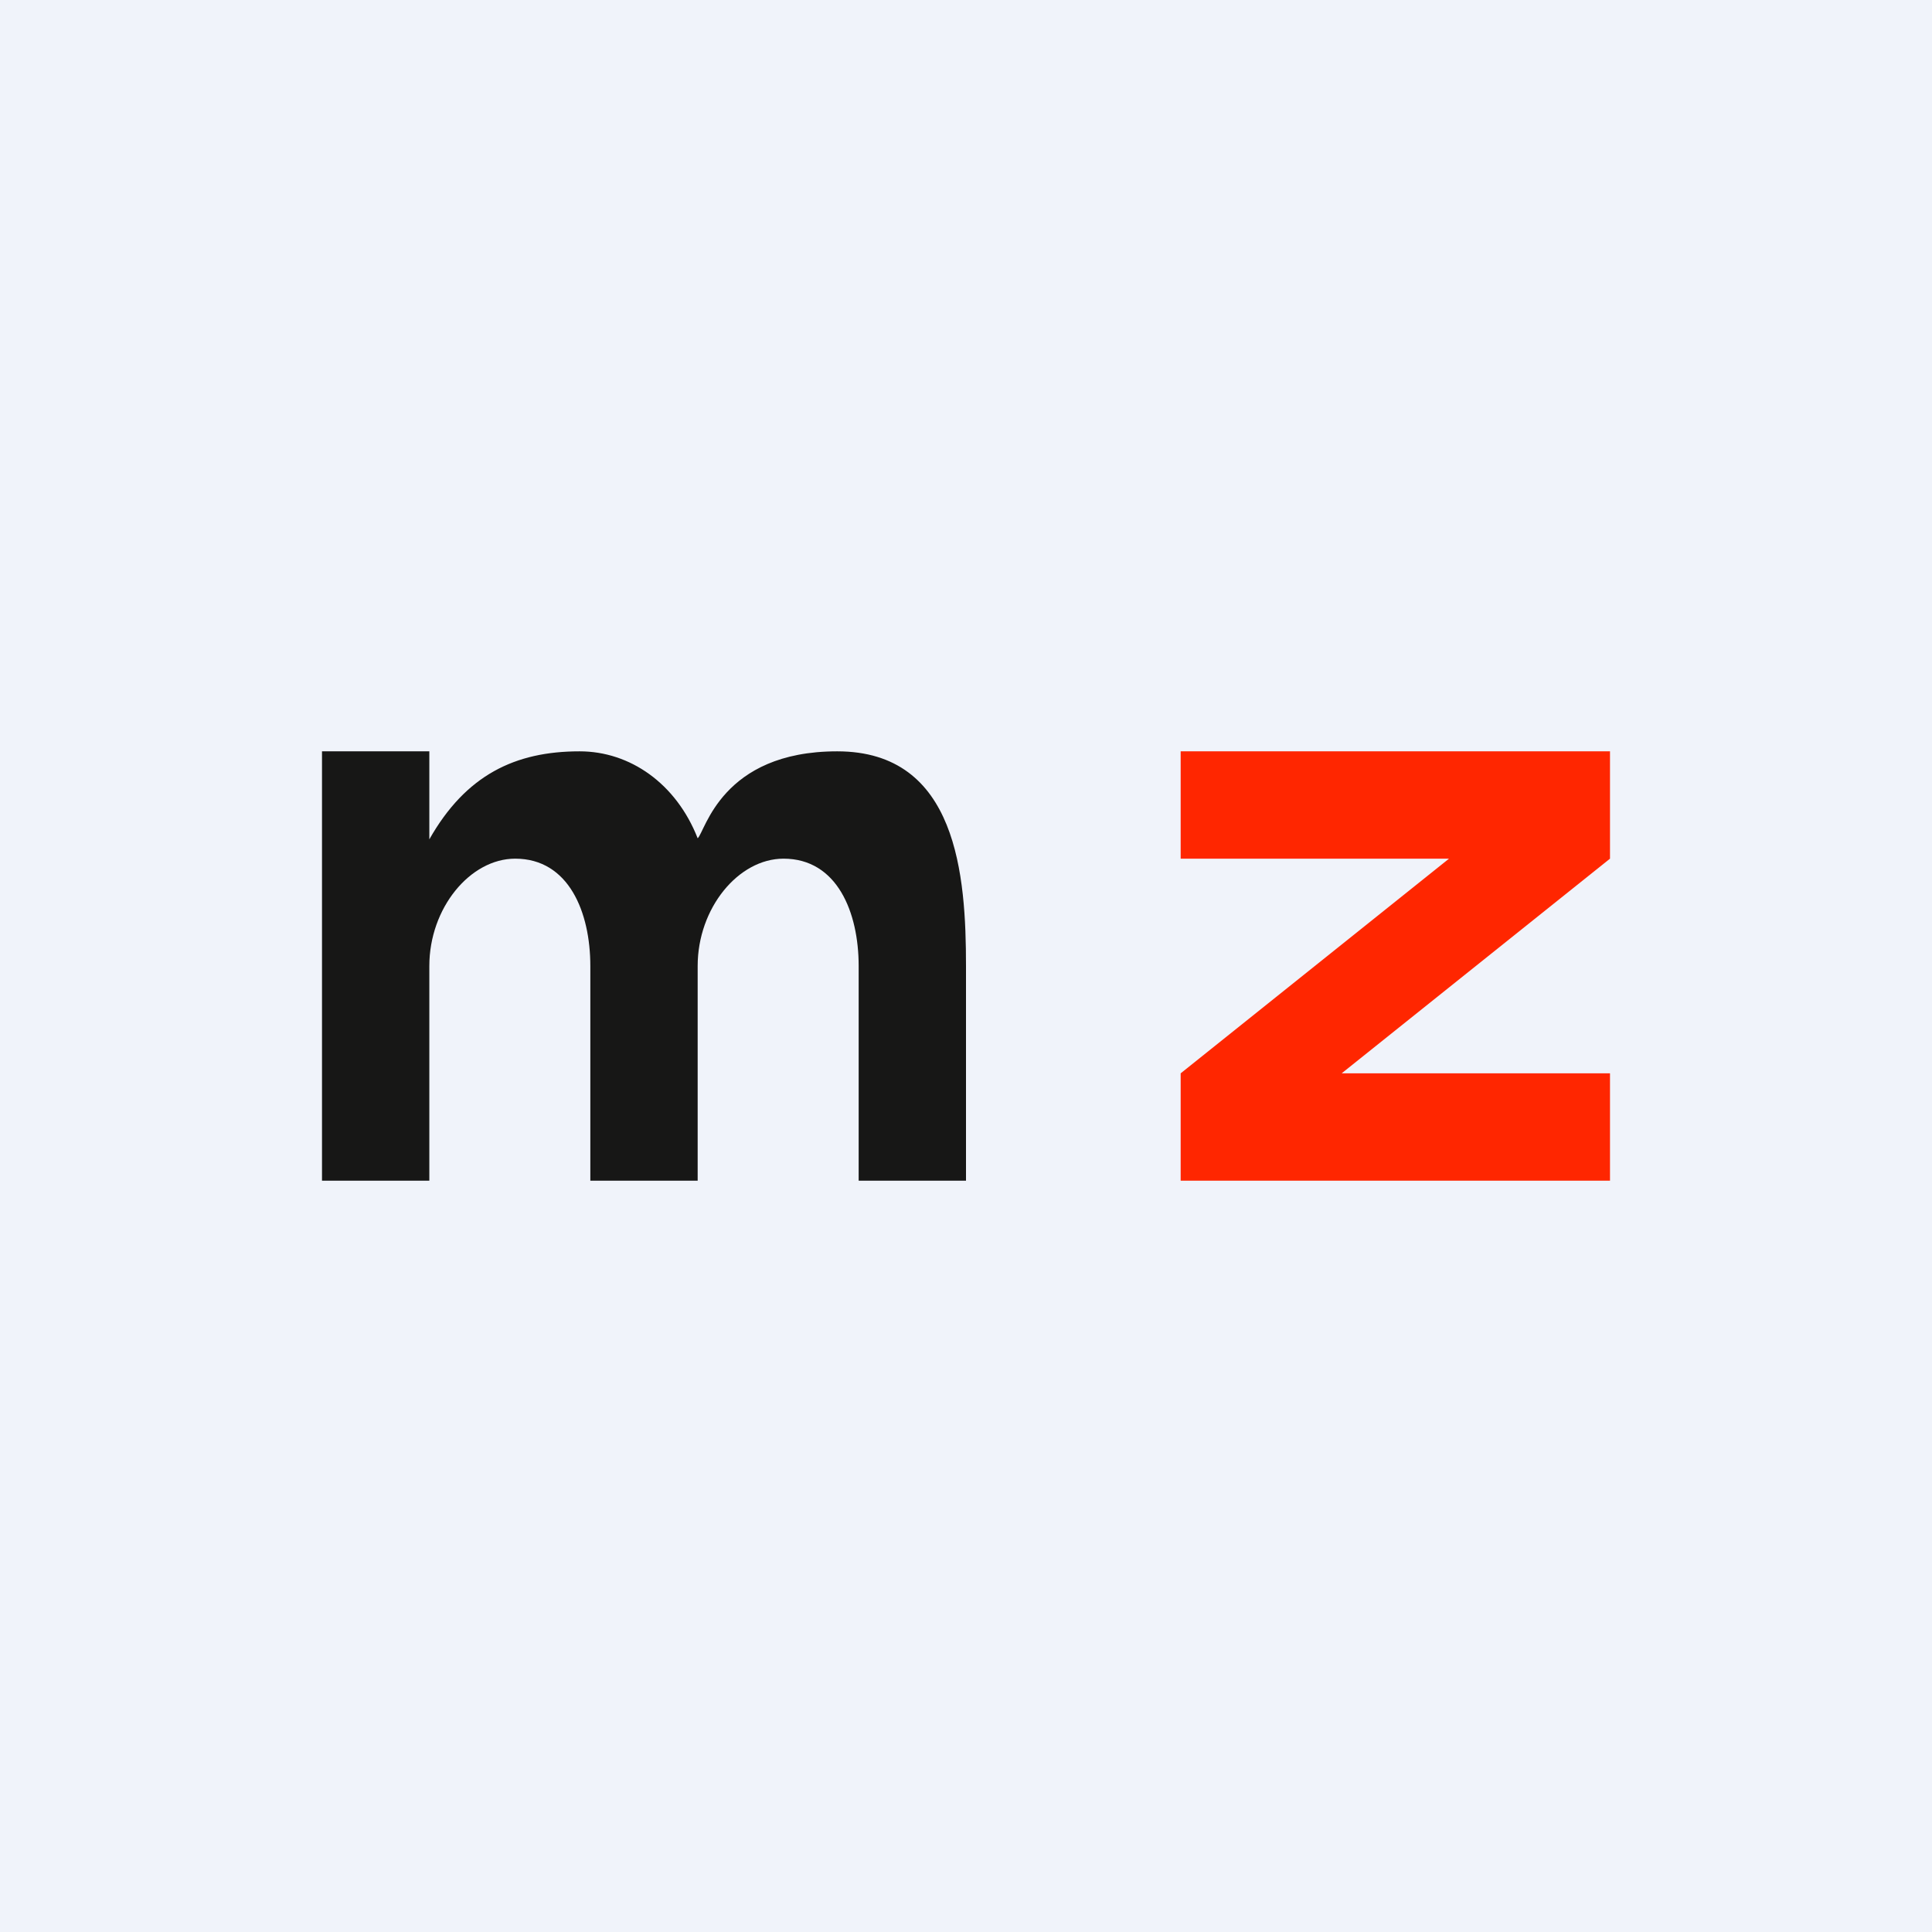 <!-- by TradingView --><svg width="18" height="18" viewBox="0 0 18 18" xmlns="http://www.w3.org/2000/svg"><path fill="#F0F3FA" d="M0 0h18v18H0z"/><path d="M11 11h4v-1h-2.5L15 8V7h-4v1h2.5L11 10v1Z" fill="#FF2600"/><path d="M3 11h1V9c0-.54.38-1 .8-1 .5 0 .7.5.7 1v2h1V9c0-.54.38-1 .8-1 .5 0 .7.5.7 1v2h1V9c0-.84-.08-2-1.2-2-1.08 0-1.23.75-1.3.81C6.3 7.3 5.87 7 5.4 7c-.6 0-1.06.22-1.4.82V7H3v4Z" fill="#171716"/></svg>